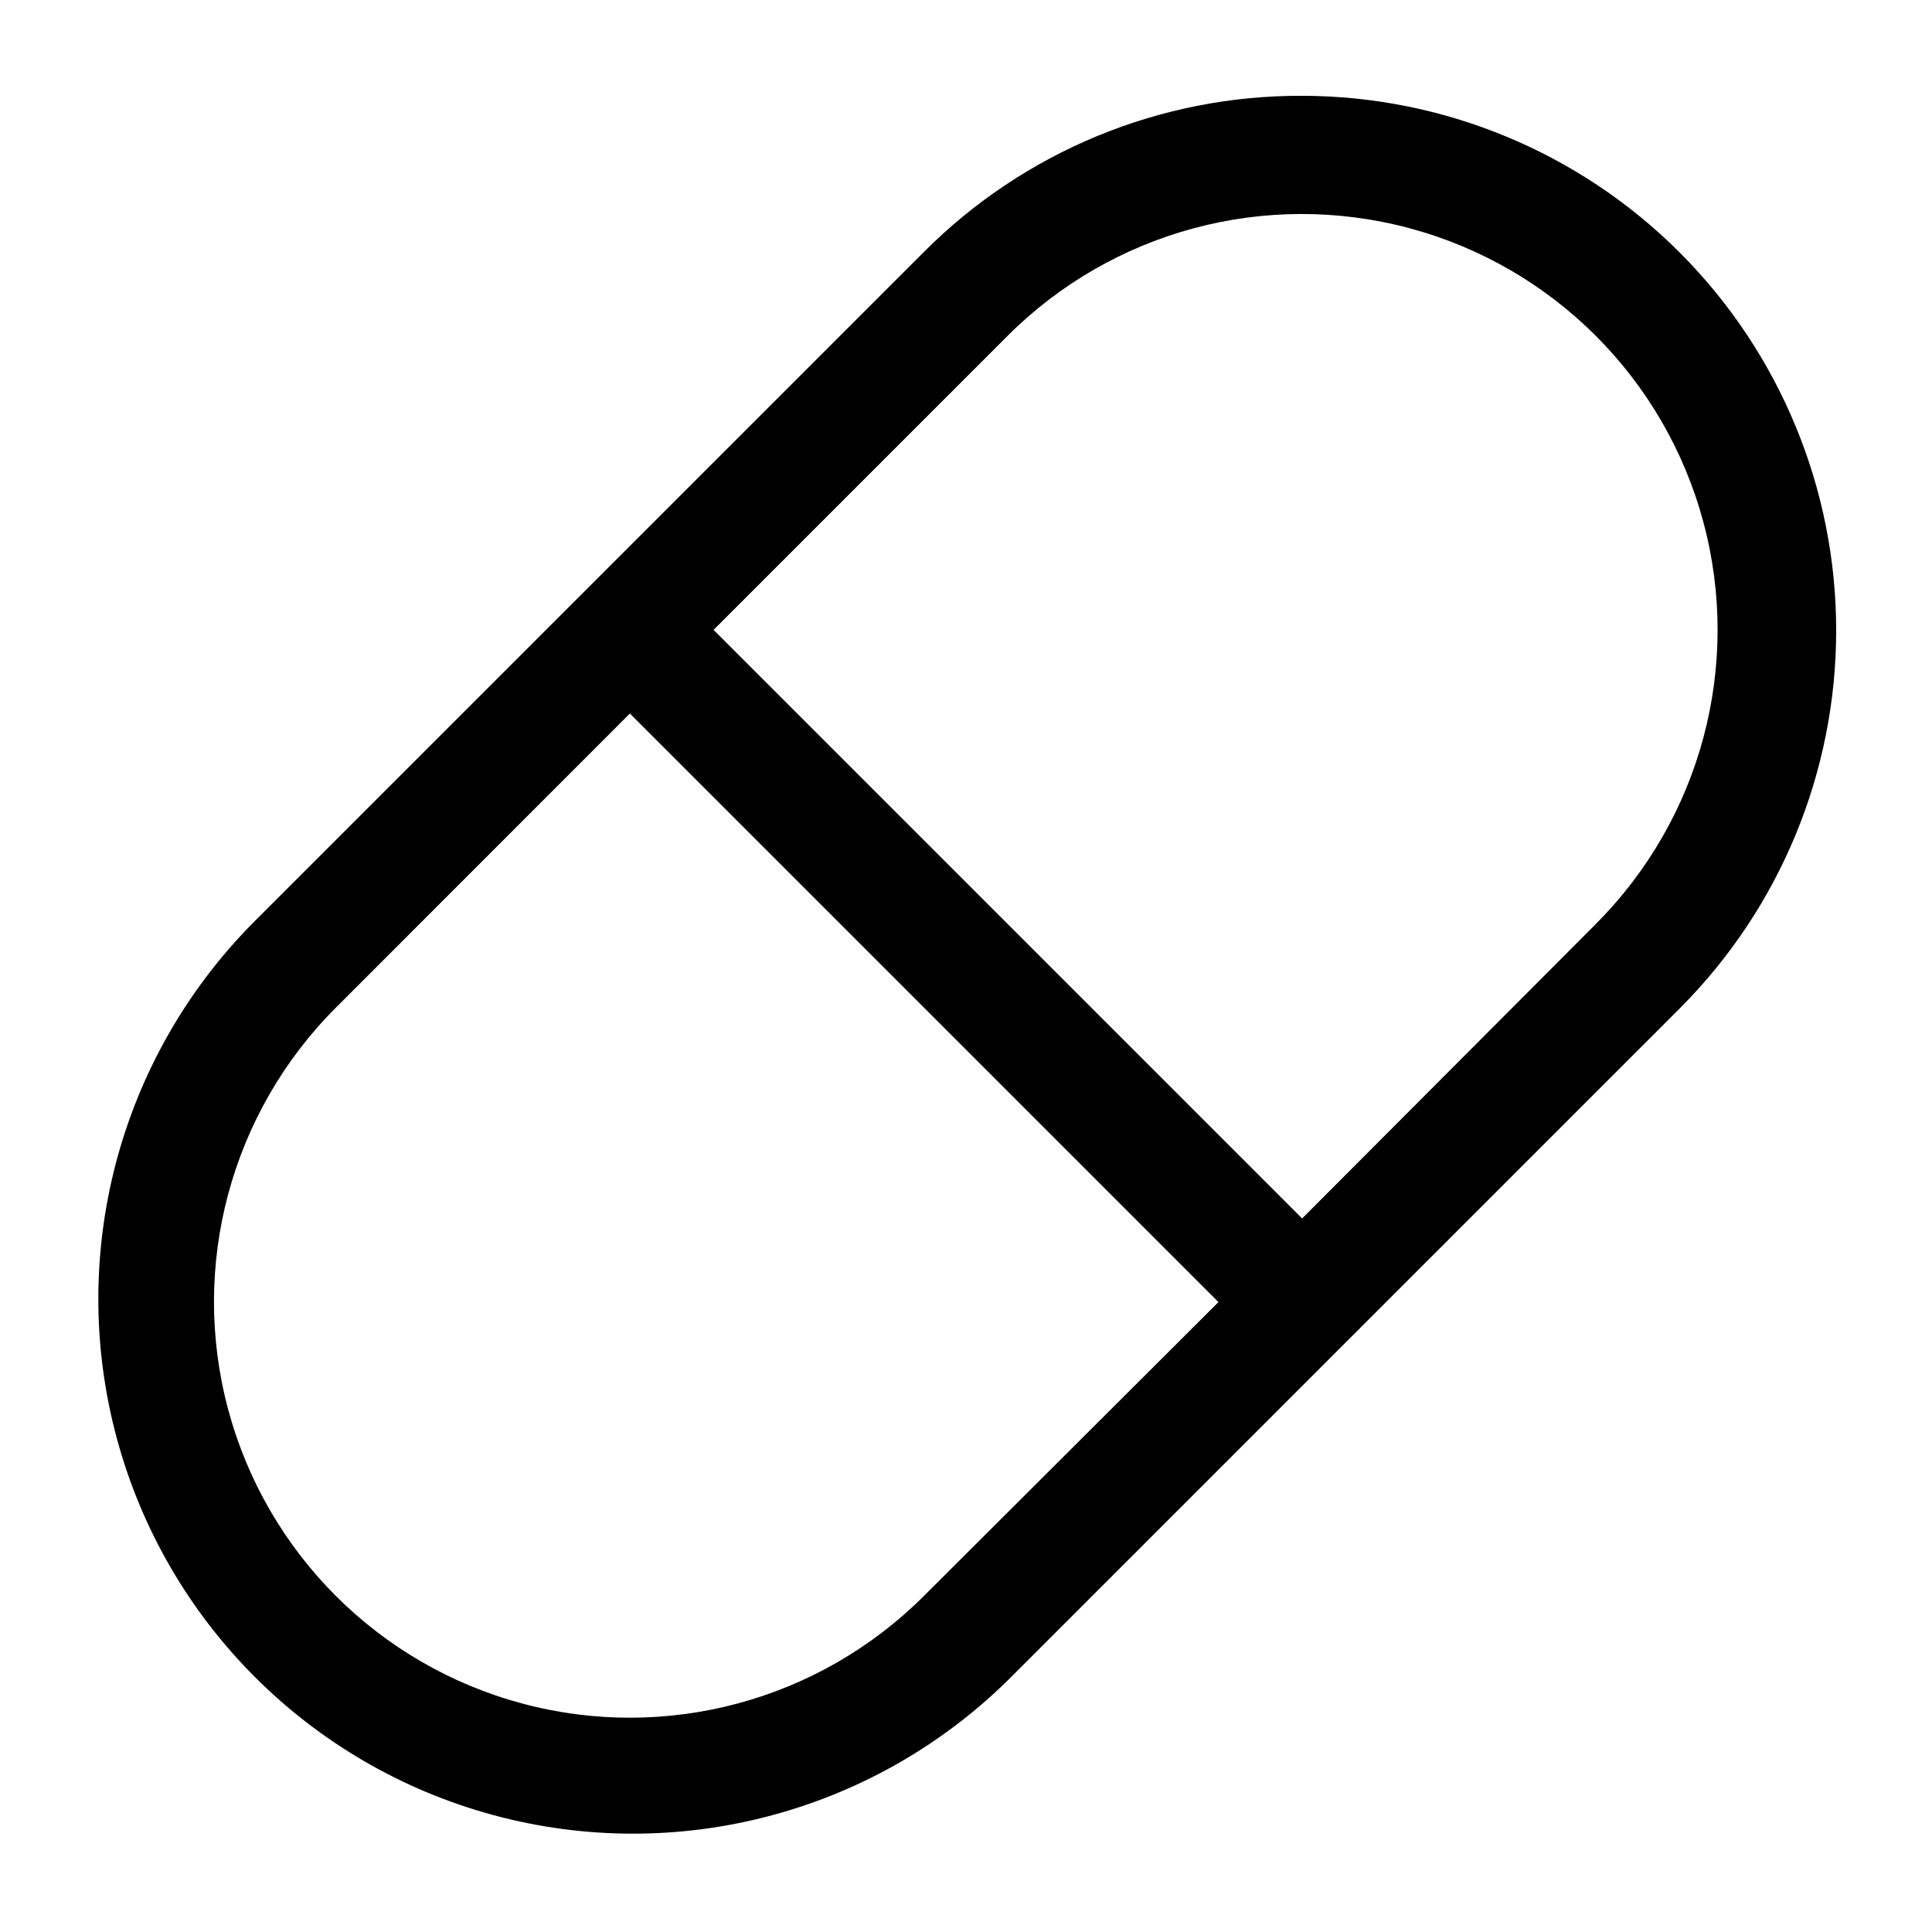<?xml version="1.0" encoding="UTF-8"?>
<!-- Uploaded to: ICON Repo, www.iconrepo.com, Generator: ICON Repo Mixer Tools -->
<svg fill="#000000" width="800px" height="800px" version="1.1" viewBox="144 144 512 512" xmlns="http://www.w3.org/2000/svg">
 <path d="m489.07 169.39c-37.59-0.152-73.676 14.746-100.21 41.367l-178.11 178.11c-35.309 35.891-48.922 87.824-35.762 136.42 13.164 48.598 51.129 86.559 99.727 99.723 48.594 13.164 100.53-0.453 136.42-35.762l178.11-178.11c26.508-26.582 41.383-62.594 41.359-100.13-0.02-37.535-14.934-73.531-41.469-100.09-26.535-26.551-62.523-41.488-100.06-41.531zm-100.21 397.54c-27.844 27.84-68.426 38.715-106.46 28.523-38.035-10.191-67.742-39.898-77.934-77.934-10.191-38.031 0.684-78.613 28.523-106.46l77.934-77.973 155.98 155.98zm178.11-178.11-77.895 78.09-155.98-155.98 77.934-77.934c27.844-27.84 68.426-38.715 106.46-28.523 38.035 10.191 67.742 39.898 77.934 77.934 10.191 38.031-0.684 78.613-28.523 106.46z"/>
</svg>